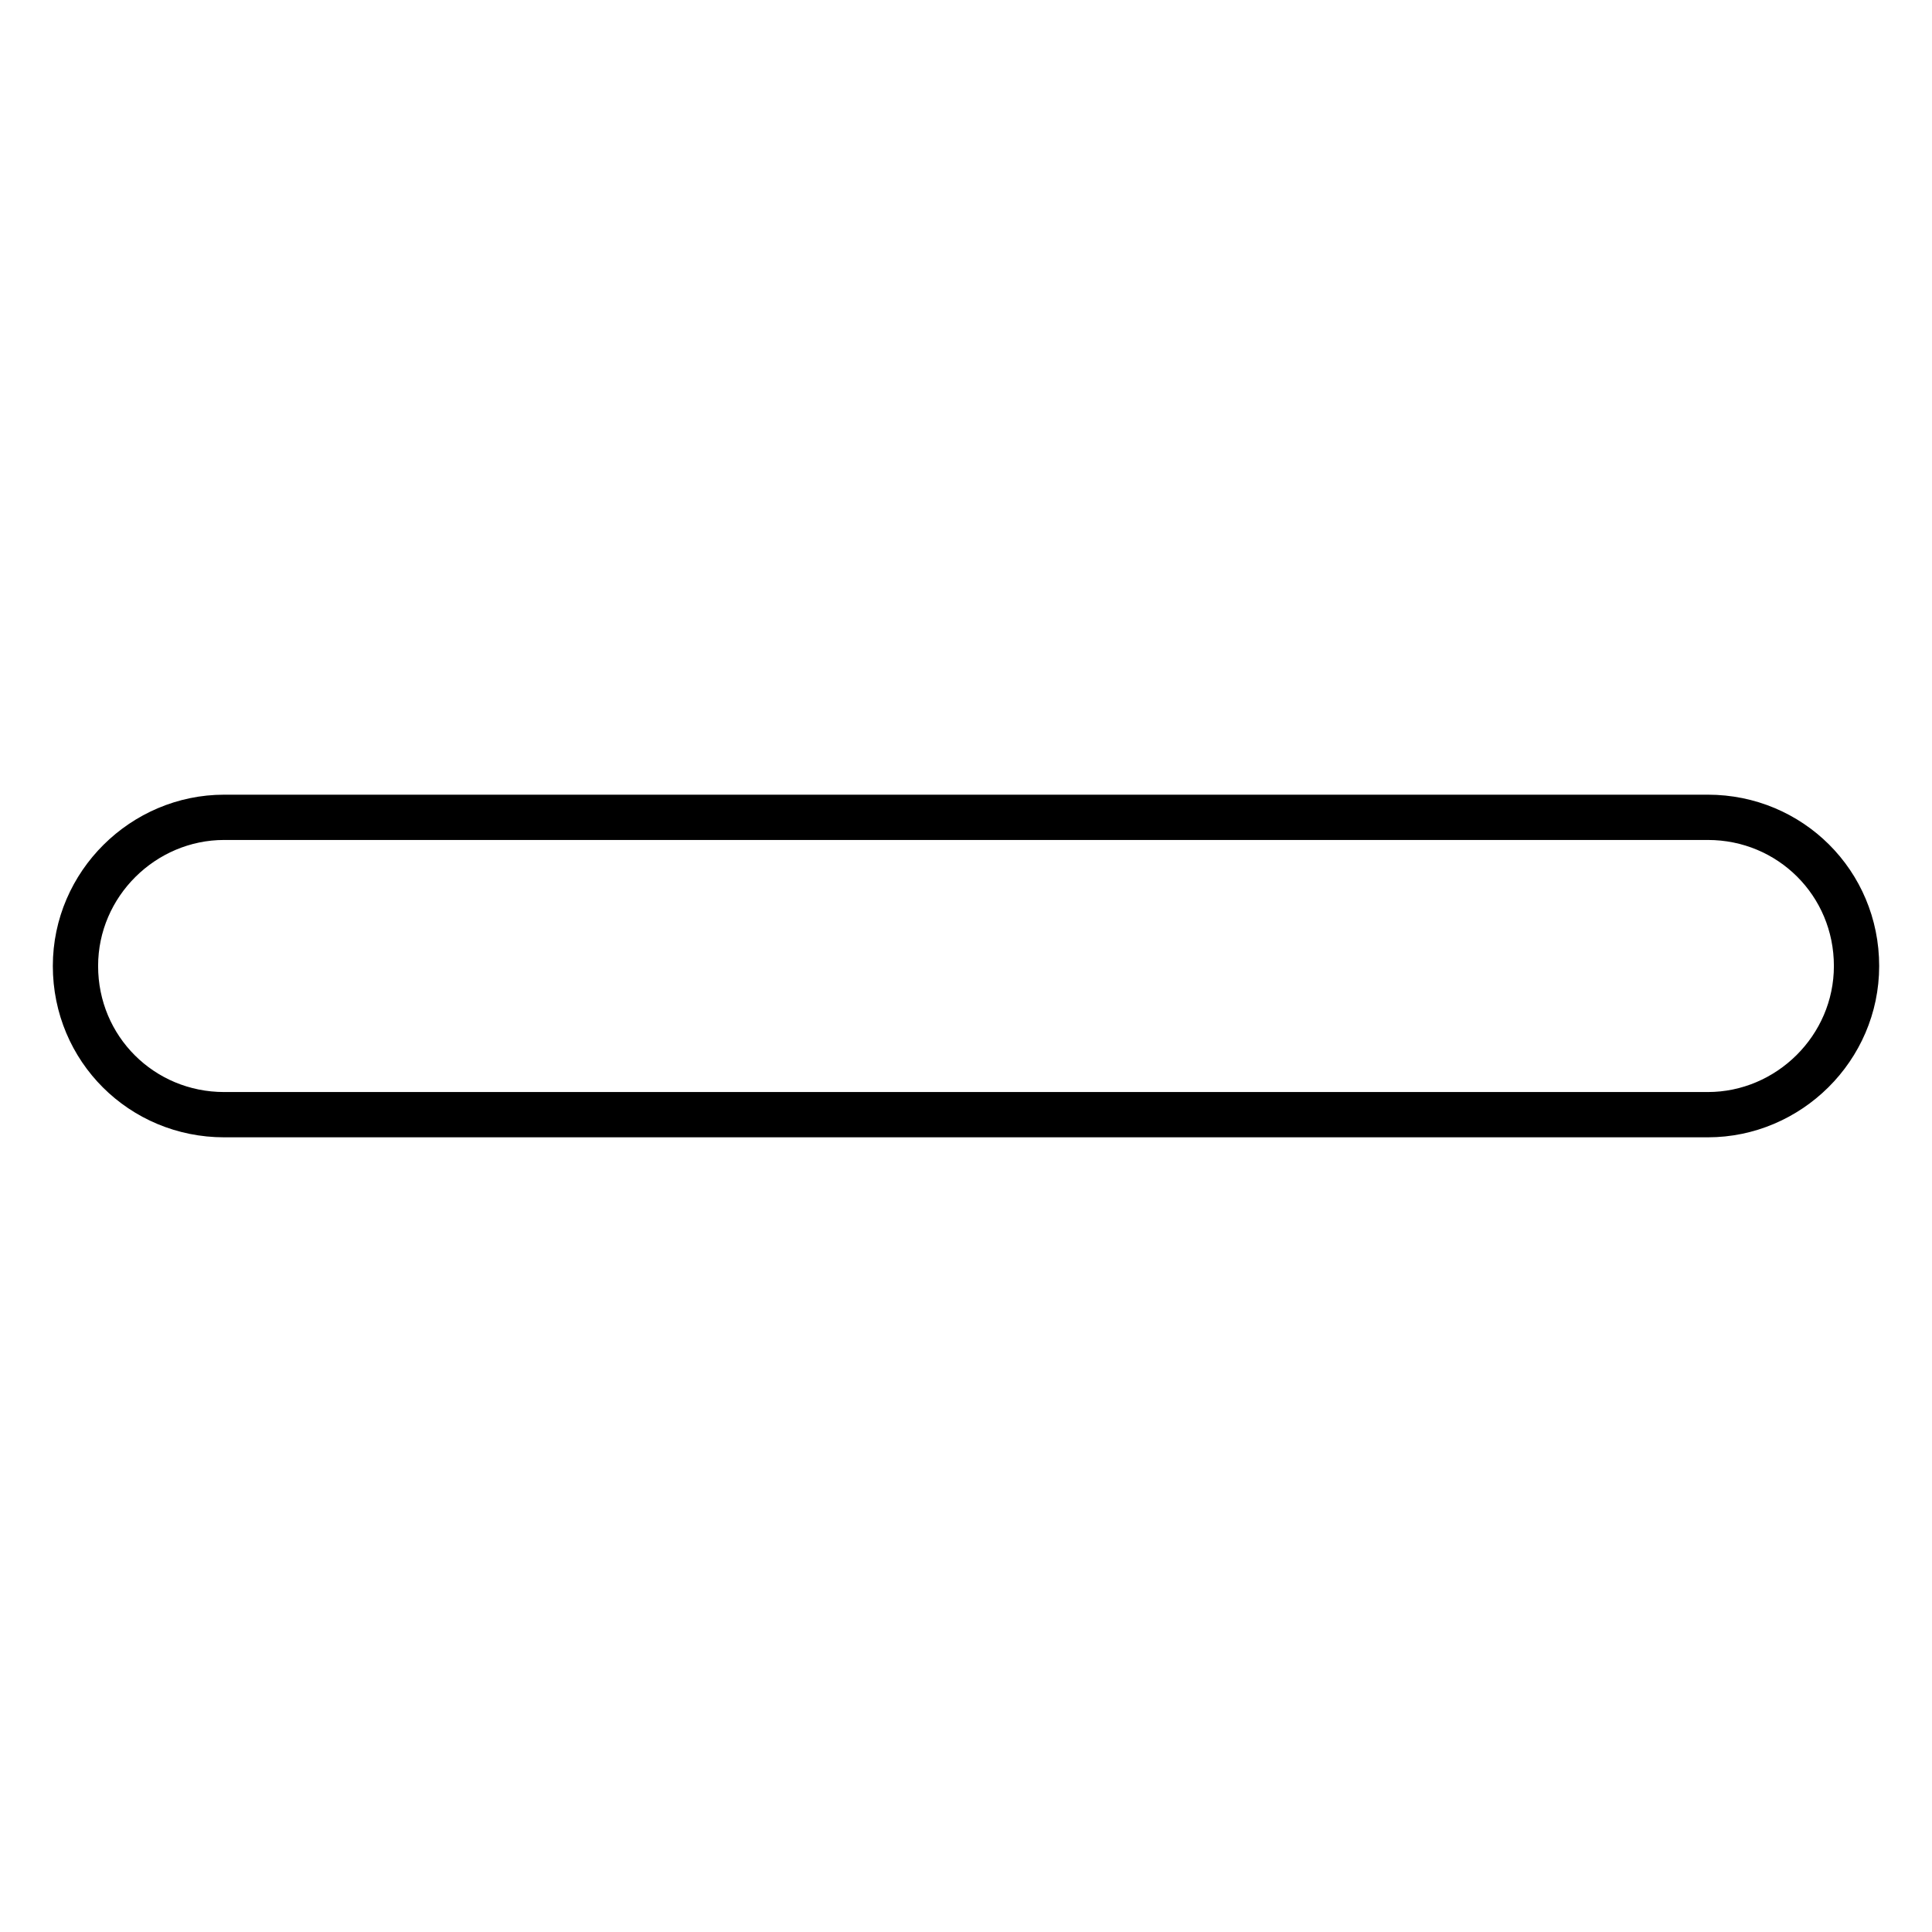 <?xml version="1.0" encoding="utf-8"?>
<!-- Svg Vector Icons : http://www.onlinewebfonts.com/icon -->
<!DOCTYPE svg PUBLIC "-//W3C//DTD SVG 1.1//EN" "http://www.w3.org/Graphics/SVG/1.1/DTD/svg11.dtd">
<svg version="1.1" xmlns="http://www.w3.org/2000/svg" xmlns:xlink="http://www.w3.org/1999/xlink" x="0px" y="0px" viewBox="0 0 256 256" enable-background="new 0 0 256 256" xml:space="preserve">
<g> <path stroke-width="6" fill-opacity="0" stroke="#000000"  d="M29.7,108.3h196.6c10.9,0,19.7,8.7,19.7,19.7c0,10.9-9,19.7-19.7,19.7H29.7c-10.9,0-19.7-8.7-19.7-19.7 C10,117.1,19,108.3,29.7,108.3z"/></g>
</svg>